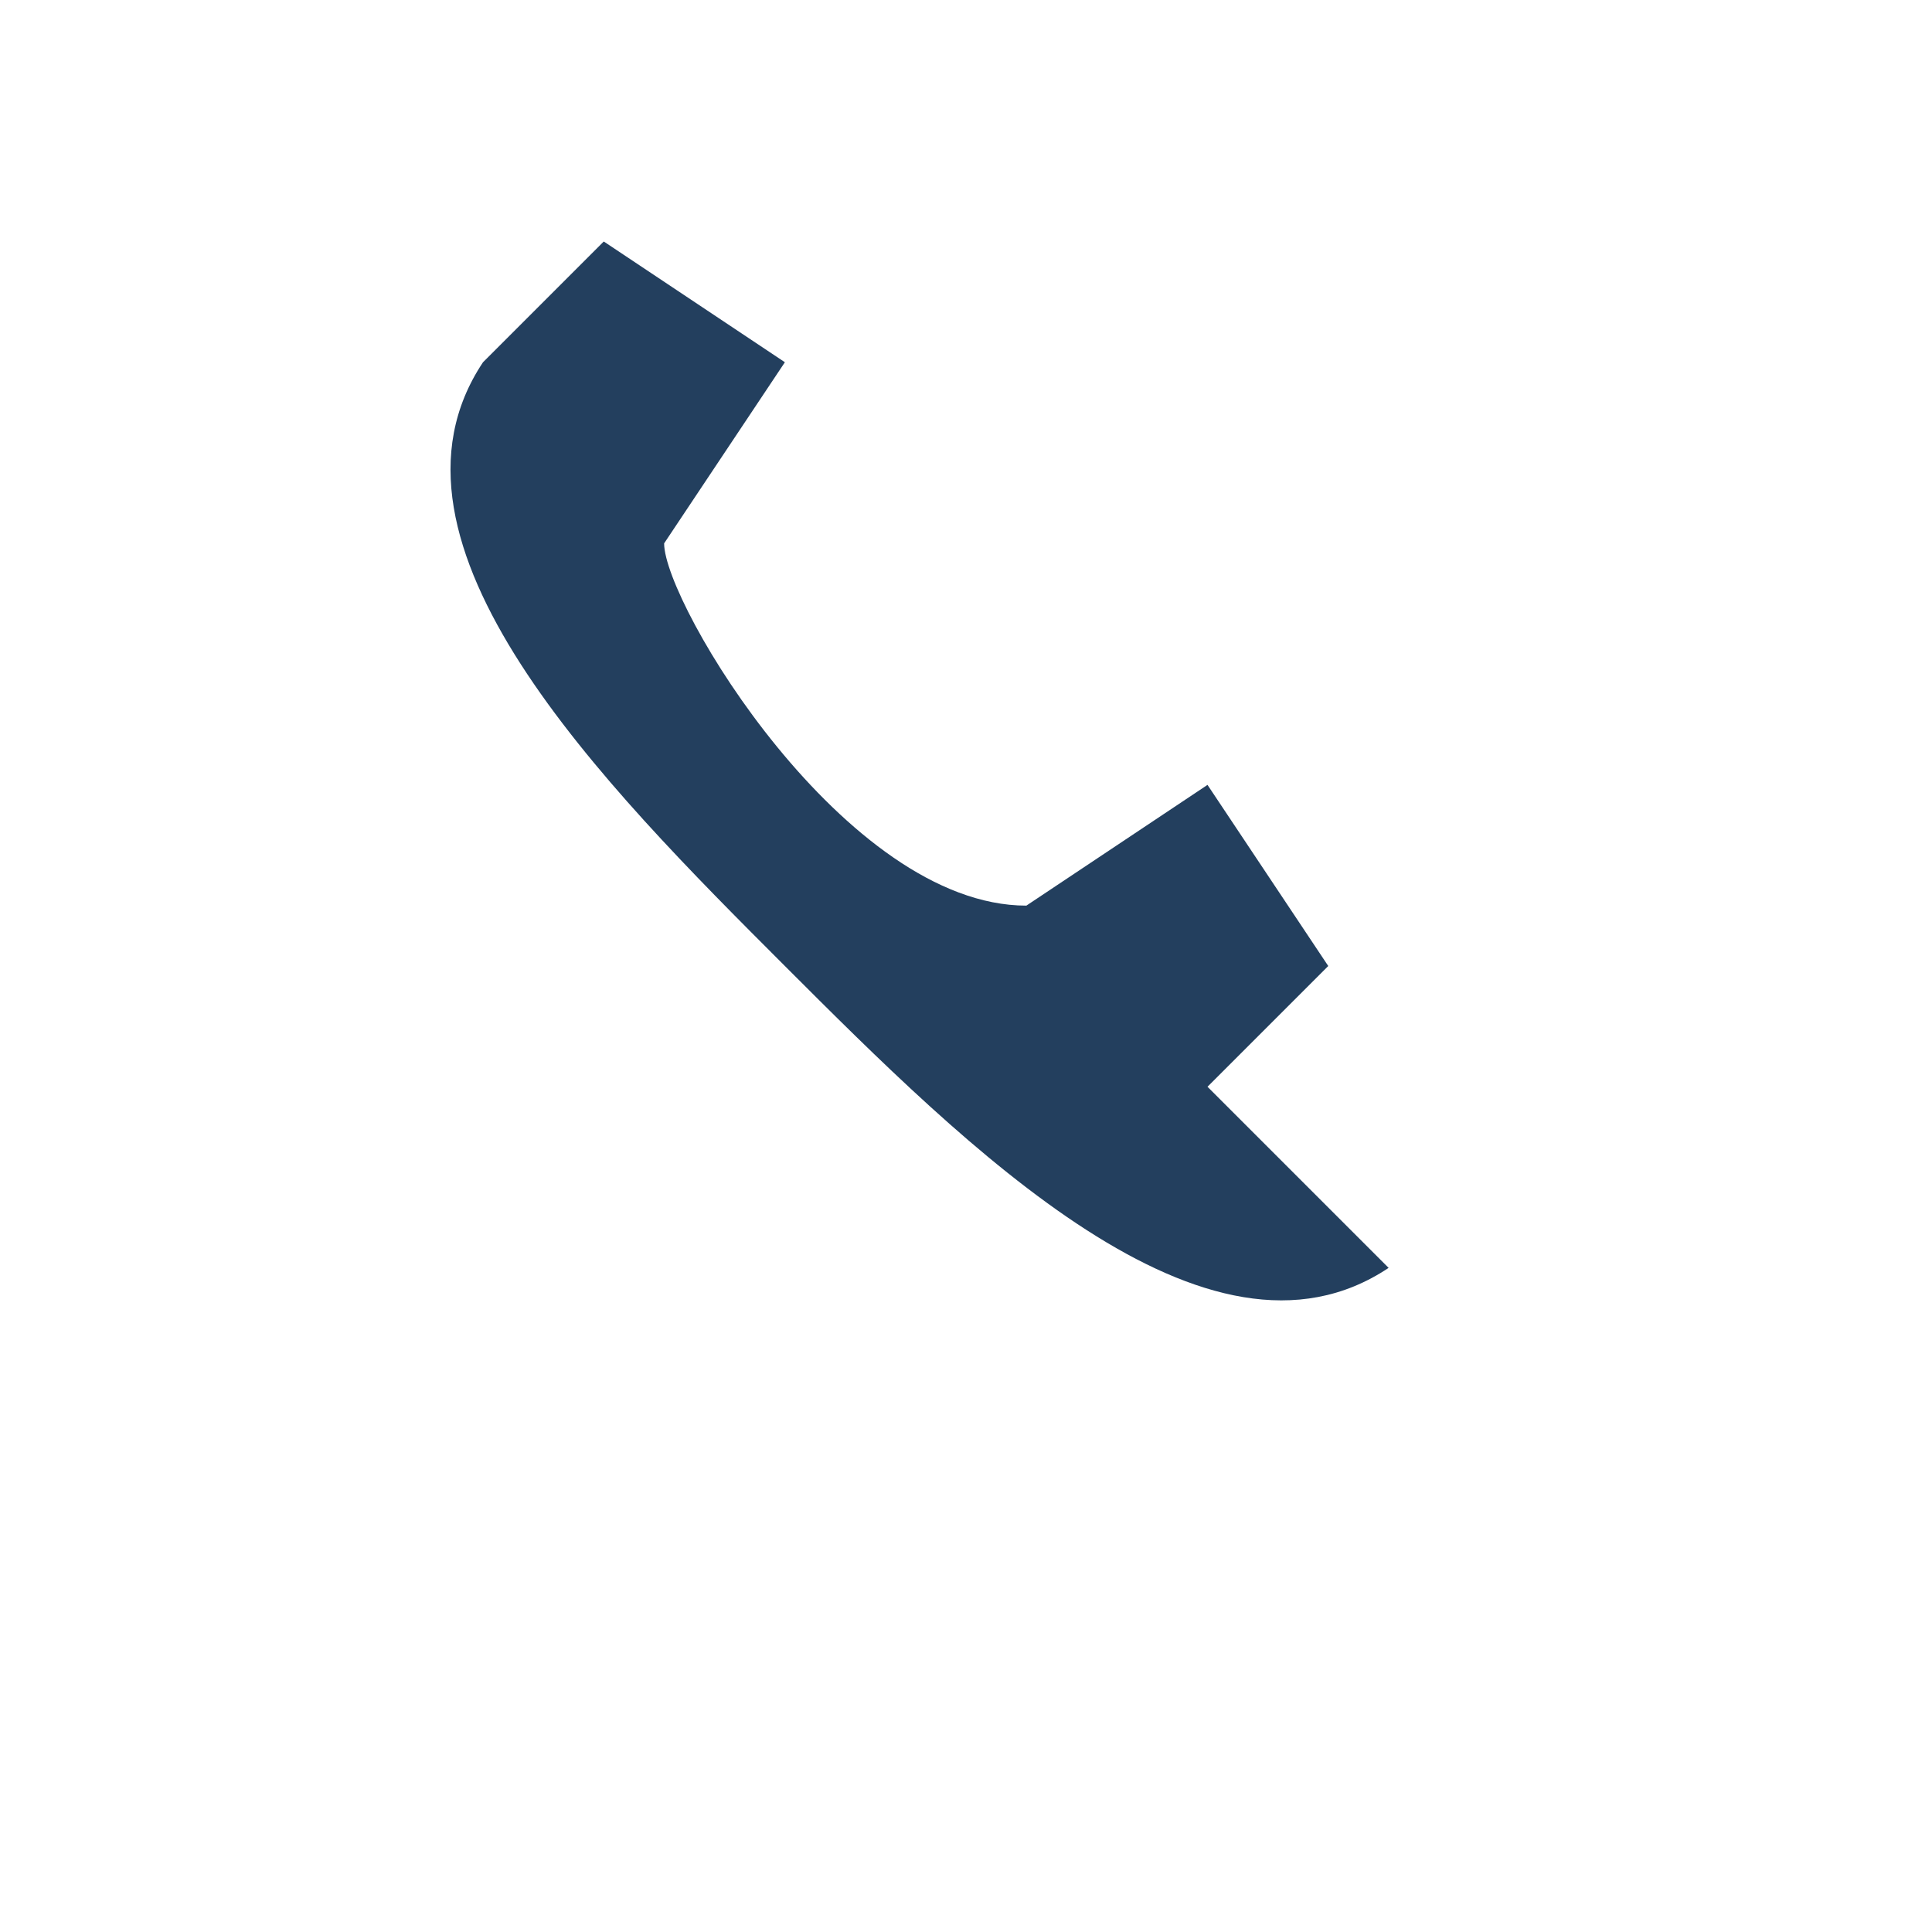 <?xml version="1.0" encoding="UTF-8"?>
<svg xmlns="http://www.w3.org/2000/svg" width="32" height="32" viewBox="0 0 32 32"><rect width="32" height="32" fill="none"/><path d="M23 21c-3 2-7-2-10-5s-7-7-5-10l2-2 3 2-2 3c0 1 3 6 6 6l3-2 2 3-2 2z" fill="#233F5E"/></svg>